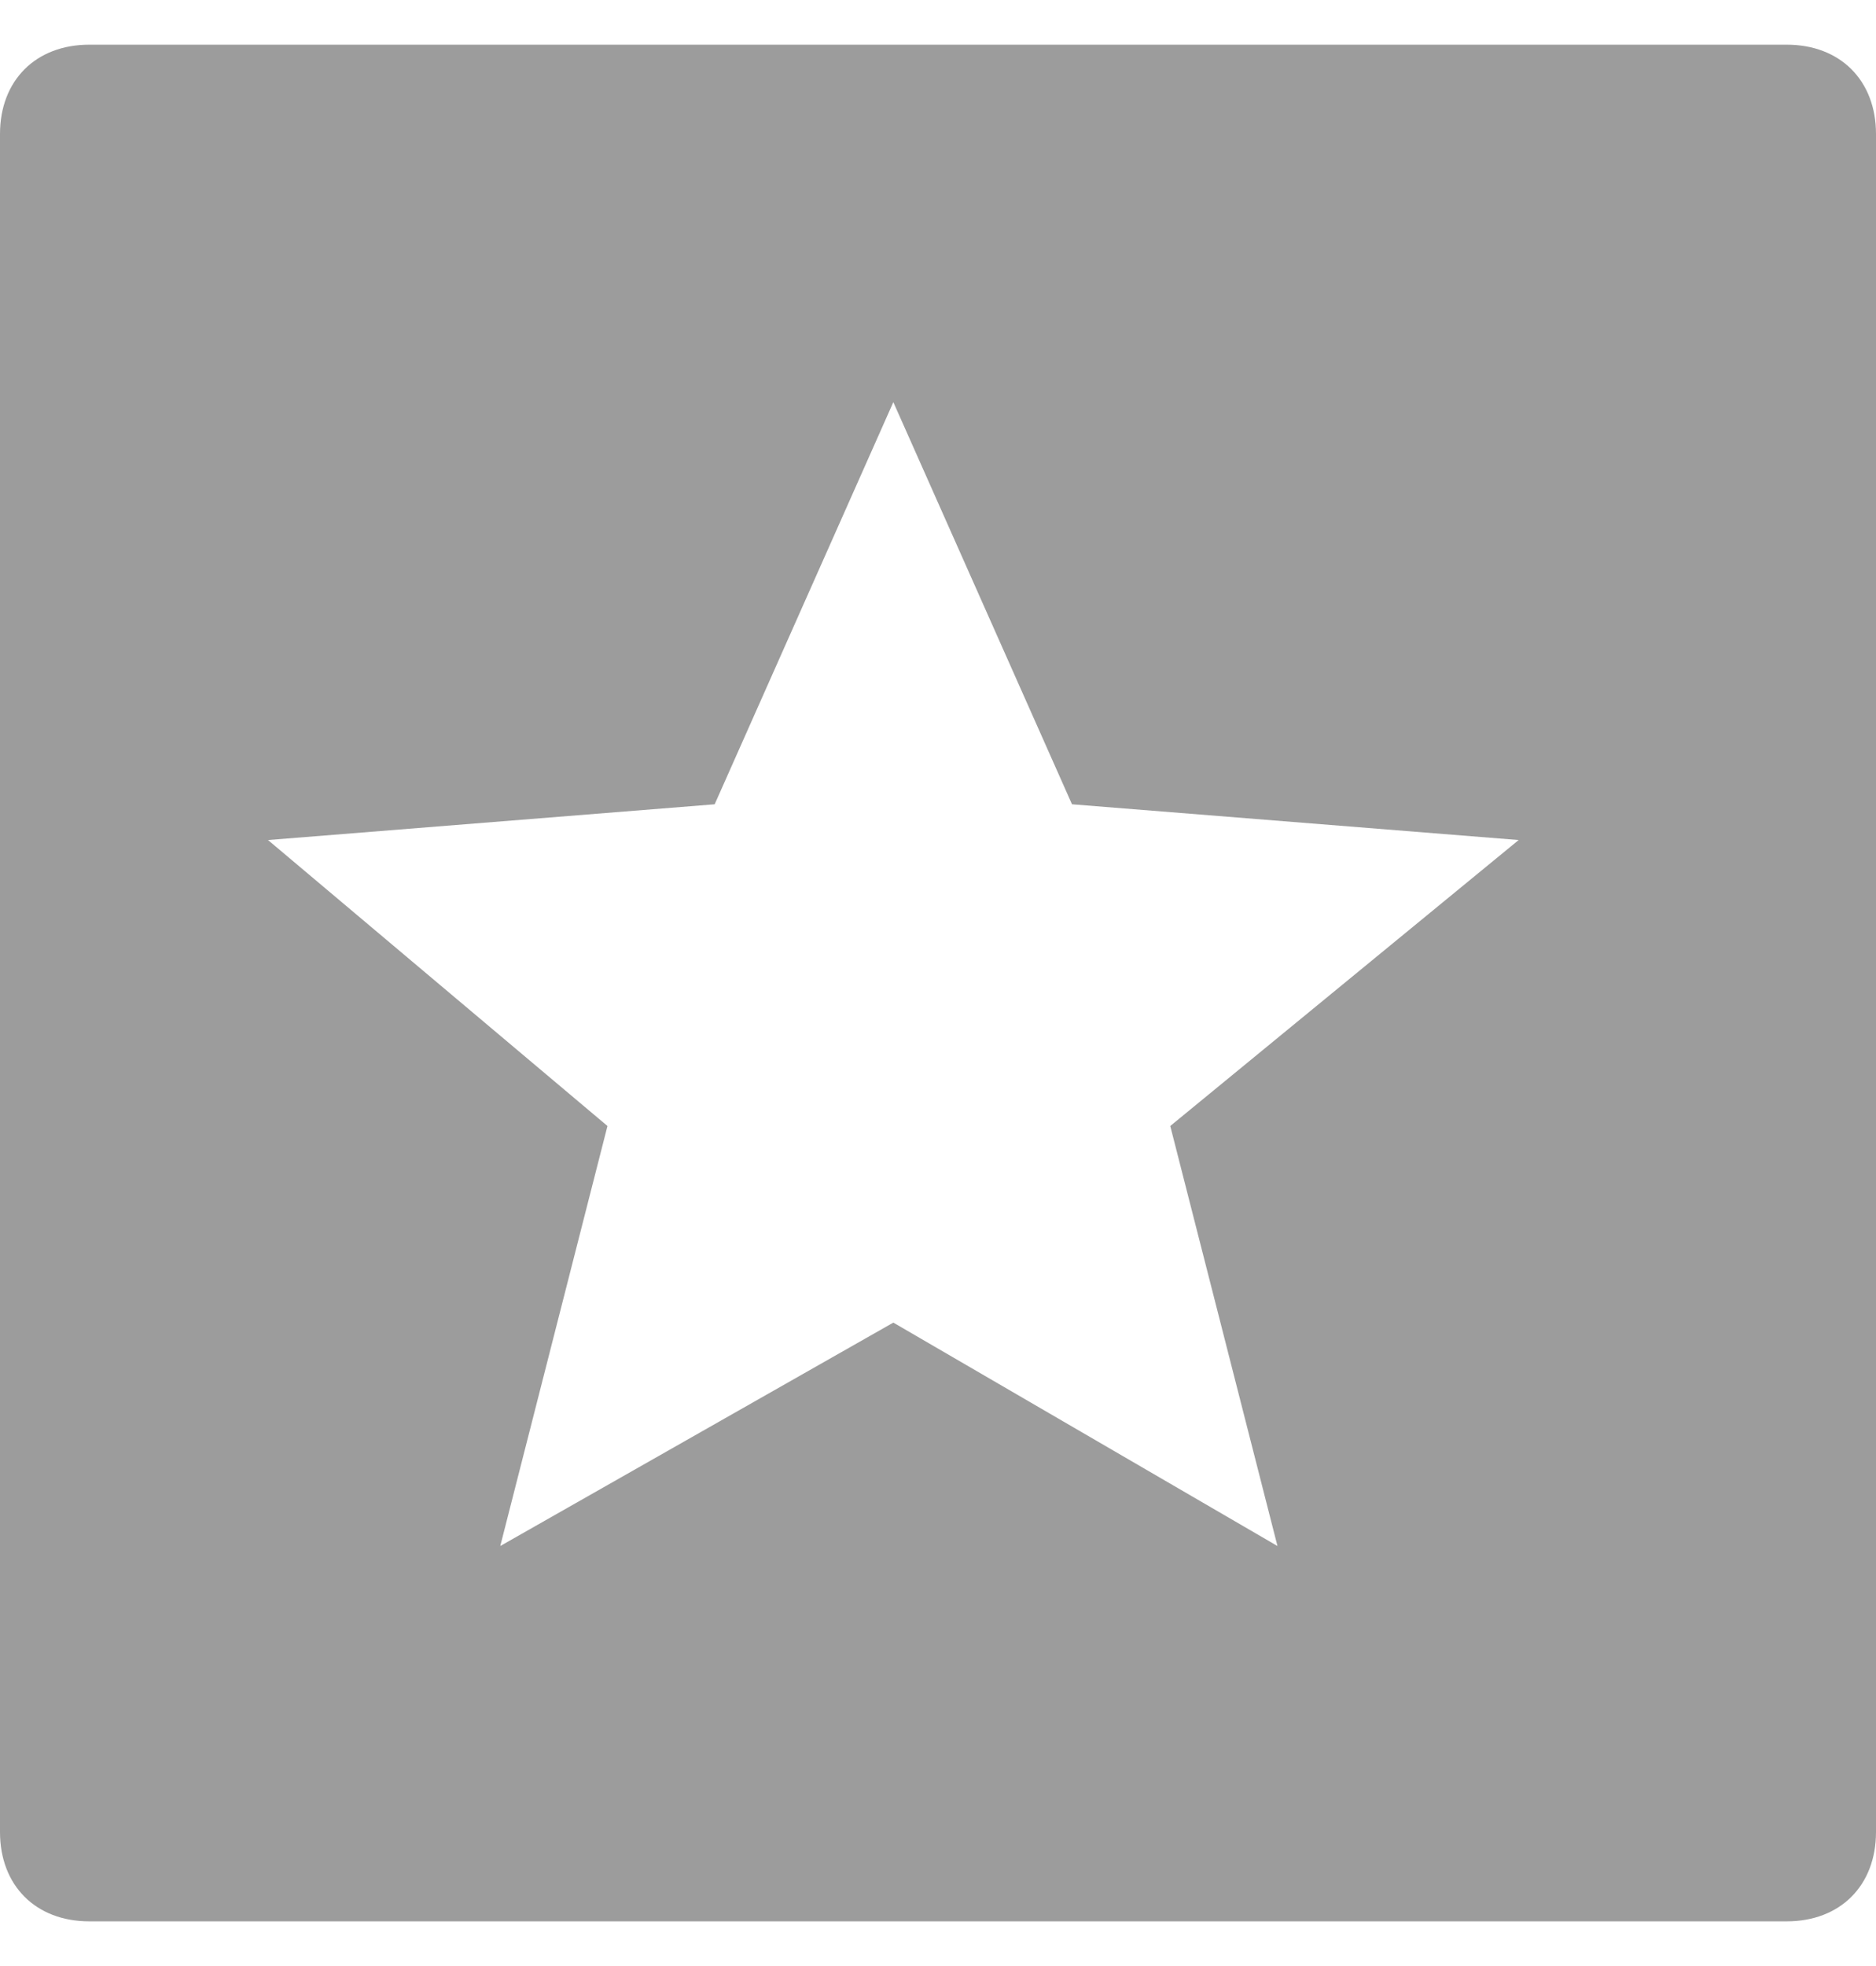 <svg width="21" height="22" viewBox="0 0 21 22" fill="none" xmlns="http://www.w3.org/2000/svg">
<path d="M1 0.5H20C20.6 0.5 21 0.9 21 1.5V20.5C21 21.1 20.6 21.5 20 21.5H1C0.4 21.5 0 21.1 0 20.5V1.5C0 0.9 0.4 0.5 1 0.5ZM10 14.8L14.3 17.3L13.1 12.6L17 9.4L12 9L10 4.5L8 9L3 9.4L6.8 12.6L5.6 17.3L10 14.8Z" fill="#9C9C9C"/>
</svg>

